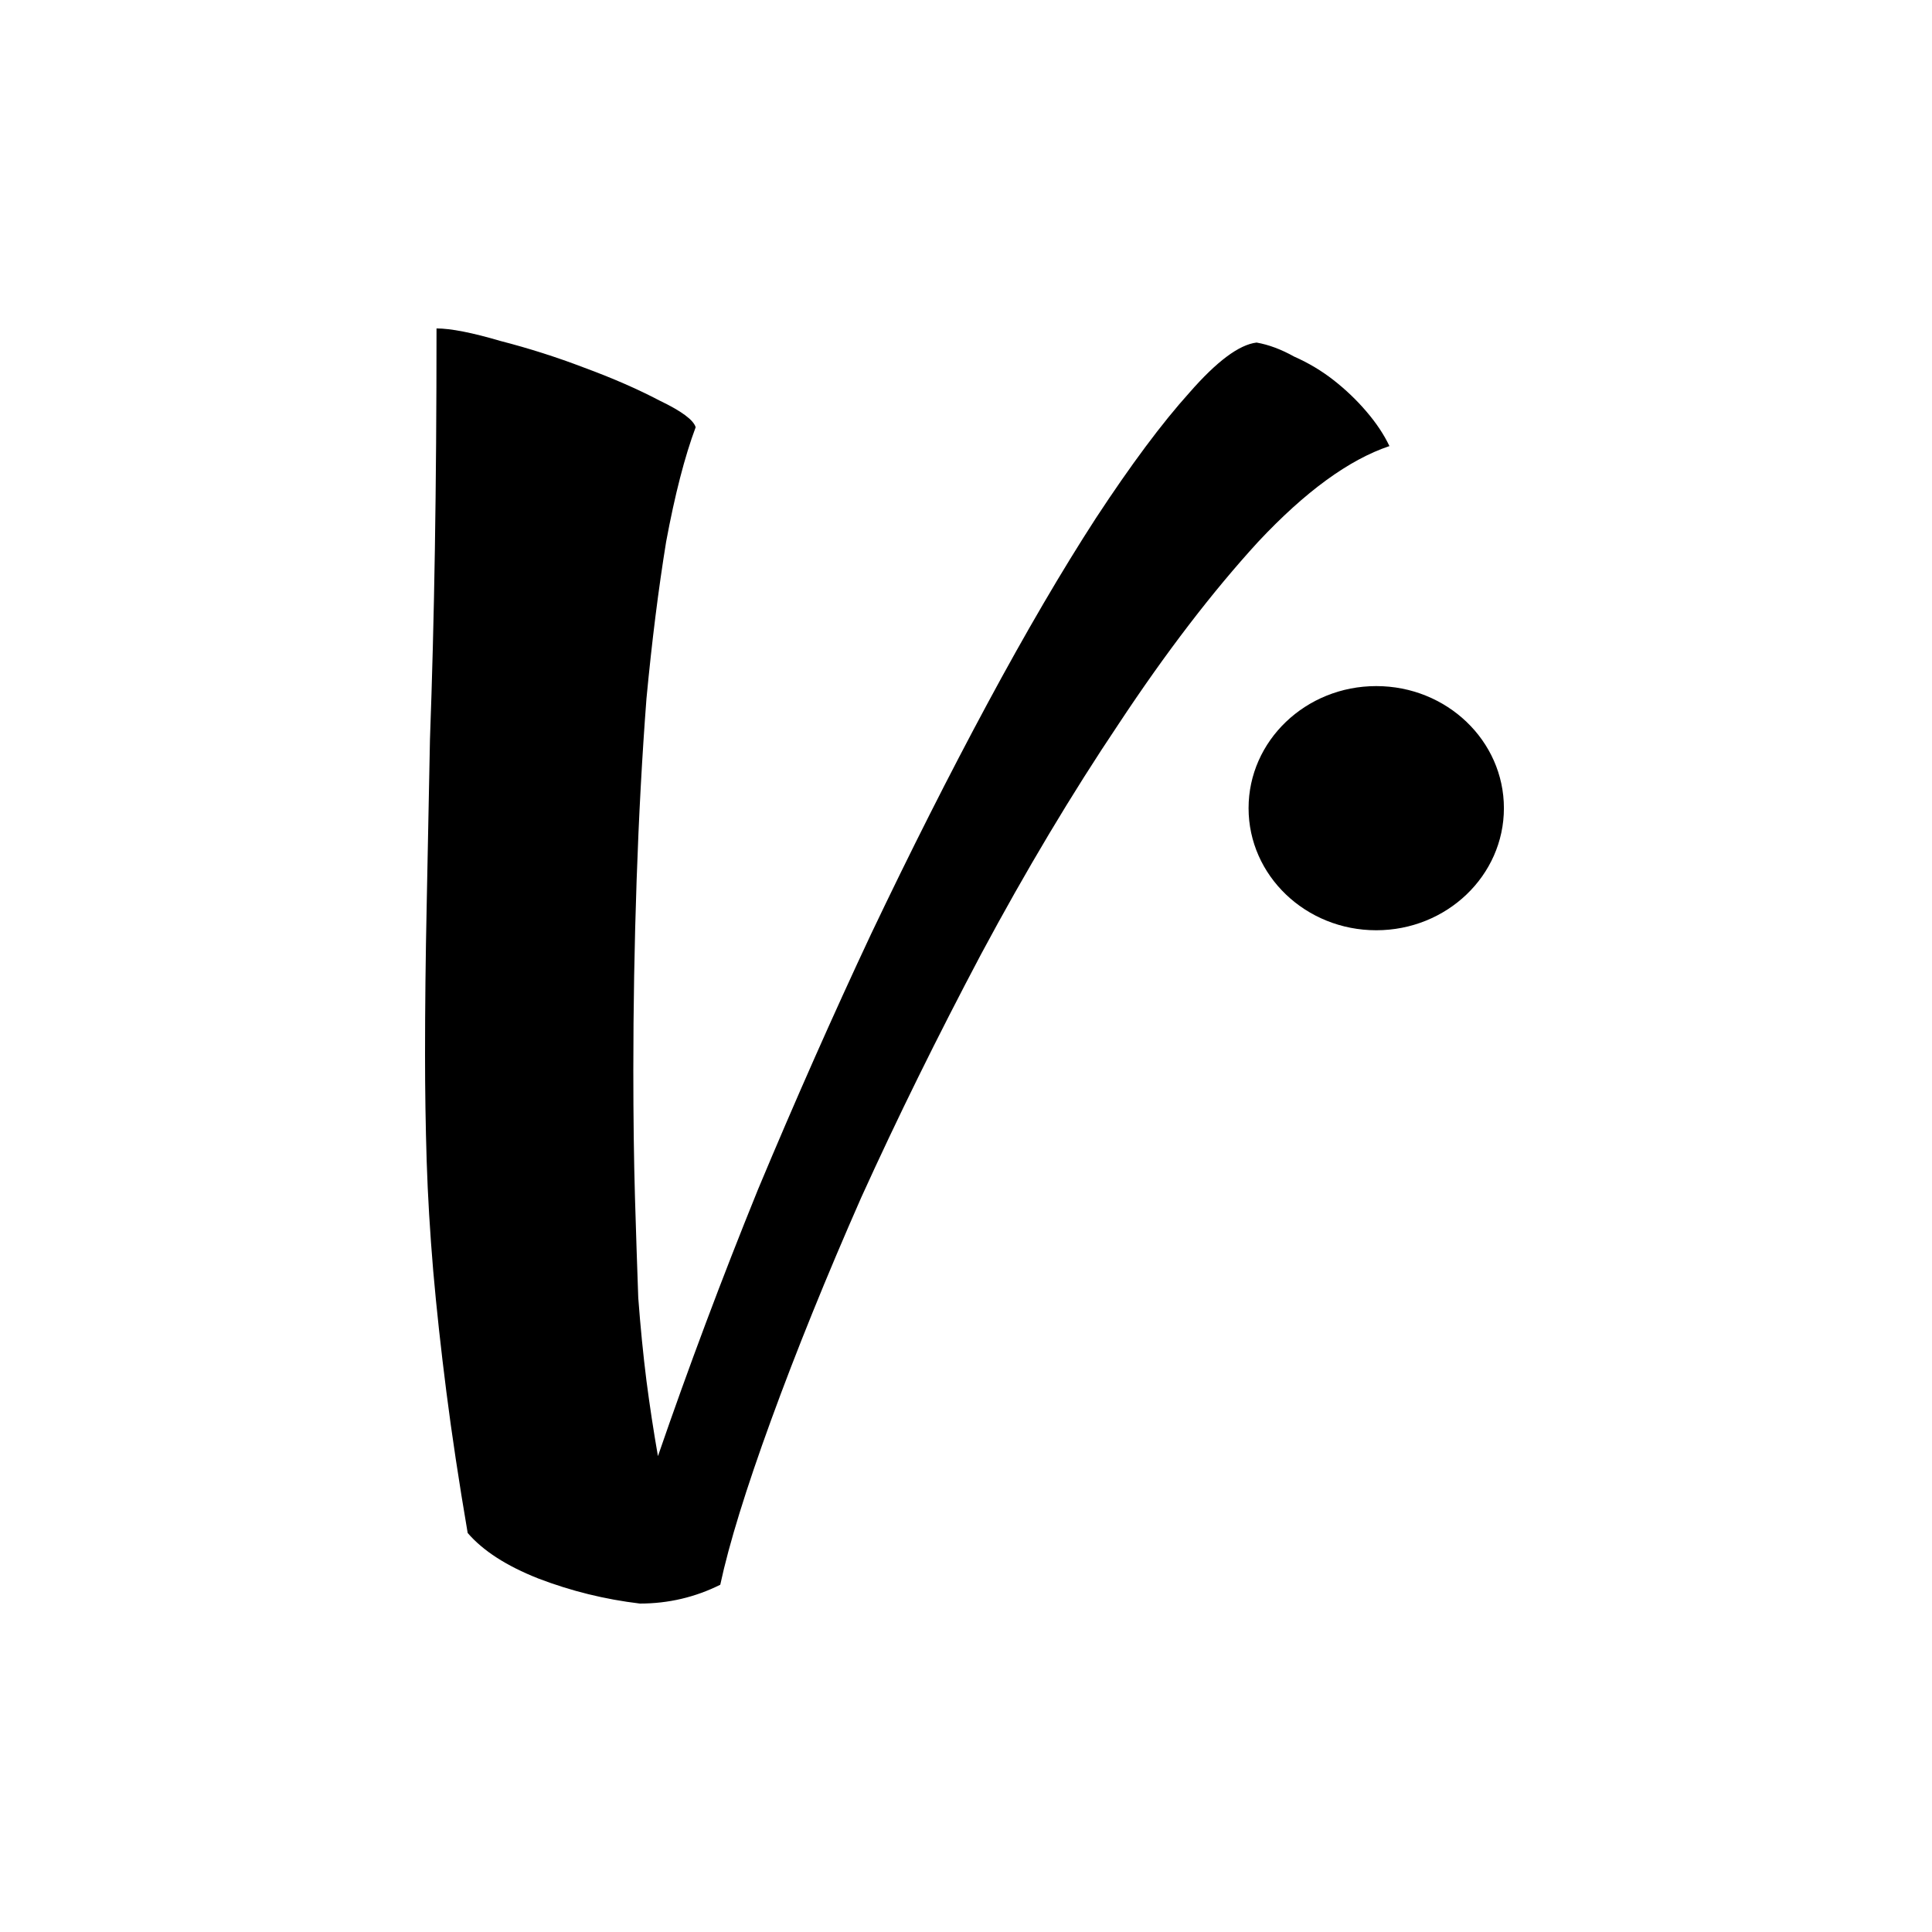 <?xml version="1.0" encoding="UTF-8"?> <svg xmlns="http://www.w3.org/2000/svg" width="100" height="100" viewBox="0 0 100 100" fill="none"><rect width="100" height="100" fill="white"></rect><path d="M37.281 82.026C35.979 82.675 34.592 83 33.121 83C31.31 82.784 29.555 82.351 27.858 81.701C26.216 81.052 25 80.267 24.207 79.347C23.754 76.695 23.387 74.26 23.104 72.041C22.821 69.822 22.594 67.738 22.424 65.79C22.255 63.787 22.142 61.893 22.085 60.107C22.028 58.267 22 56.427 22 54.587C22 52.151 22.028 49.581 22.085 46.874C22.142 44.169 22.198 41.3 22.255 38.269C22.368 35.184 22.453 31.91 22.509 28.447C22.566 24.929 22.594 21.113 22.594 17C23.33 17 24.434 17.216 25.905 17.649C27.377 18.028 28.82 18.488 30.235 19.029C31.706 19.571 33.008 20.139 34.14 20.734C35.272 21.276 35.894 21.735 36.007 22.114C35.441 23.63 34.932 25.605 34.479 28.041C34.083 30.476 33.743 33.182 33.461 36.159C33.234 39.135 33.064 42.274 32.951 45.576C32.838 48.877 32.781 52.151 32.781 55.398C32.781 57.834 32.81 60.026 32.866 61.974C32.923 63.868 32.979 65.6 33.036 67.17C33.149 68.685 33.291 70.119 33.461 71.472C33.63 72.771 33.828 74.07 34.055 75.369C35.639 70.769 37.365 66.168 39.233 61.568C41.157 56.968 43.11 52.557 45.091 48.336C47.128 44.06 49.137 40.082 51.118 36.402C53.099 32.722 54.967 29.529 56.721 26.823C58.532 24.063 60.145 21.898 61.56 20.328C62.975 18.705 64.135 17.839 65.04 17.731C65.663 17.839 66.314 18.082 66.993 18.461C67.729 18.786 68.408 19.192 69.03 19.679C69.653 20.166 70.219 20.707 70.728 21.303C71.238 21.898 71.634 22.493 71.917 23.089C69.823 23.792 67.559 25.443 65.125 28.041C62.748 30.638 60.343 33.777 57.91 37.458C55.476 41.084 53.099 45.062 50.779 49.391C48.515 53.667 46.449 57.861 44.581 61.974C42.77 66.087 41.214 69.93 39.912 73.502C38.611 77.074 37.733 79.915 37.281 82.026Z" fill="black"></path><ellipse cx="71.234" cy="41.831" rx="6.608" ry="6.319" fill="black"></ellipse></svg> 